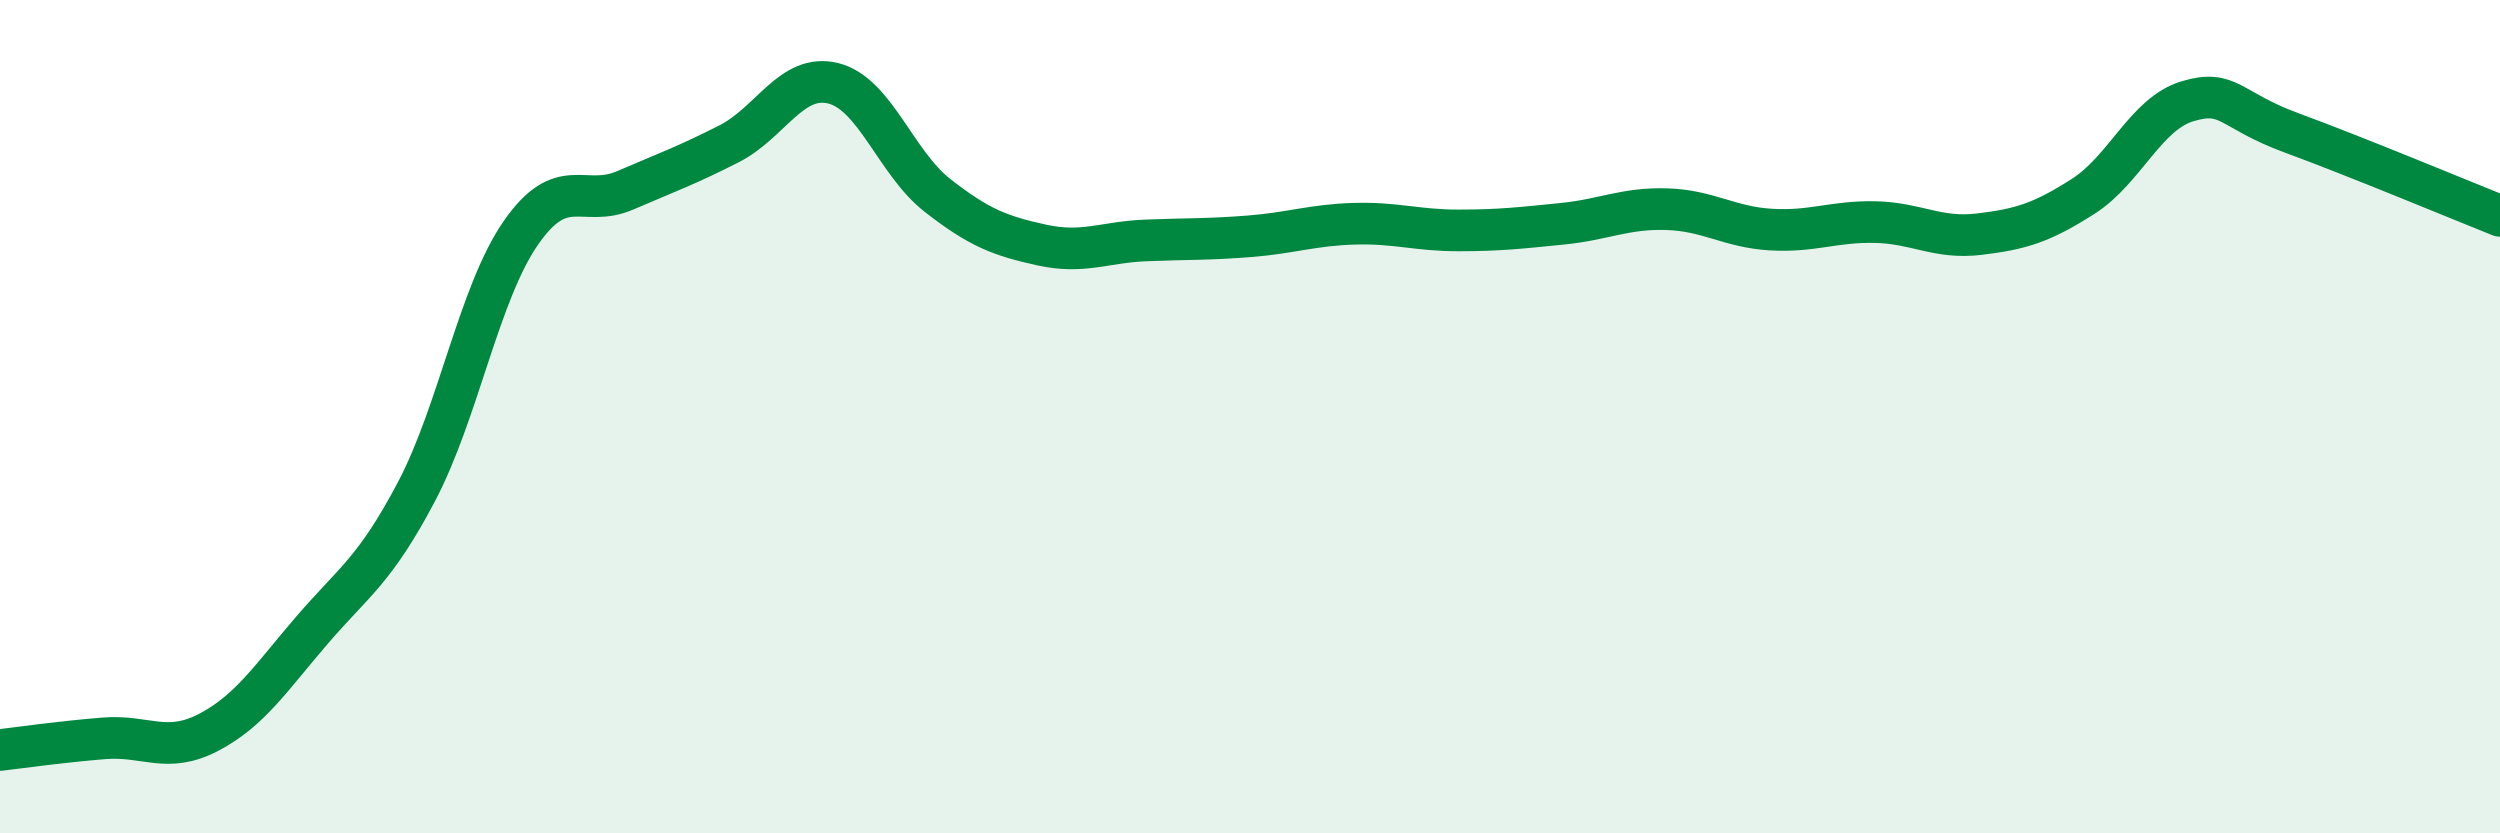 
    <svg width="60" height="20" viewBox="0 0 60 20" xmlns="http://www.w3.org/2000/svg">
      <path
        d="M 0,18 C 0.5,17.94 1.5,17.8 2.5,17.72 C 3.5,17.64 4,18.1 5,17.58 C 6,17.06 6.5,16.27 7.5,15.11 C 8.5,13.95 9,13.69 10,11.79 C 11,9.89 11.5,7.03 12.5,5.59 C 13.5,4.15 14,5 15,4.57 C 16,4.14 16.5,3.96 17.5,3.45 C 18.5,2.94 19,1.75 20,2 C 21,2.25 21.5,3.91 22.5,4.69 C 23.5,5.47 24,5.66 25,5.88 C 26,6.1 26.5,5.81 27.5,5.77 C 28.5,5.73 29,5.75 30,5.67 C 31,5.59 31.5,5.4 32.5,5.37 C 33.5,5.34 34,5.53 35,5.53 C 36,5.53 36.5,5.47 37.5,5.37 C 38.5,5.27 39,4.99 40,5.02 C 41,5.05 41.5,5.45 42.5,5.51 C 43.5,5.57 44,5.31 45,5.33 C 46,5.35 46.5,5.74 47.5,5.62 C 48.5,5.5 49,5.35 50,4.71 C 51,4.07 51.5,2.73 52.5,2.43 C 53.5,2.13 53.5,2.64 55,3.19 C 56.5,3.74 59,4.78 60,5.18L60 20L0 20Z"
        fill="#008740"
        opacity="0.1"
        stroke-linecap="round"
        stroke-linejoin="round"
      />
      <path
        d="M 0,18 C 0.5,17.94 1.5,17.8 2.5,17.72 C 3.5,17.64 4,18.1 5,17.58 C 6,17.06 6.5,16.27 7.5,15.11 C 8.5,13.95 9,13.69 10,11.79 C 11,9.89 11.5,7.03 12.5,5.59 C 13.5,4.15 14,5 15,4.57 C 16,4.14 16.5,3.96 17.5,3.45 C 18.5,2.94 19,1.75 20,2 C 21,2.25 21.5,3.91 22.5,4.69 C 23.5,5.47 24,5.66 25,5.88 C 26,6.1 26.5,5.81 27.5,5.77 C 28.5,5.73 29,5.75 30,5.67 C 31,5.59 31.5,5.4 32.5,5.37 C 33.5,5.34 34,5.53 35,5.53 C 36,5.53 36.5,5.47 37.5,5.37 C 38.5,5.27 39,4.99 40,5.02 C 41,5.05 41.5,5.45 42.5,5.51 C 43.5,5.57 44,5.31 45,5.33 C 46,5.35 46.5,5.74 47.5,5.62 C 48.5,5.5 49,5.35 50,4.71 C 51,4.07 51.5,2.73 52.5,2.43 C 53.5,2.13 53.5,2.64 55,3.19 C 56.5,3.74 59,4.78 60,5.18"
        stroke="#008740"
        stroke-width="1"
        fill="none"
        stroke-linecap="round"
        stroke-linejoin="round"
      />
    </svg>
  